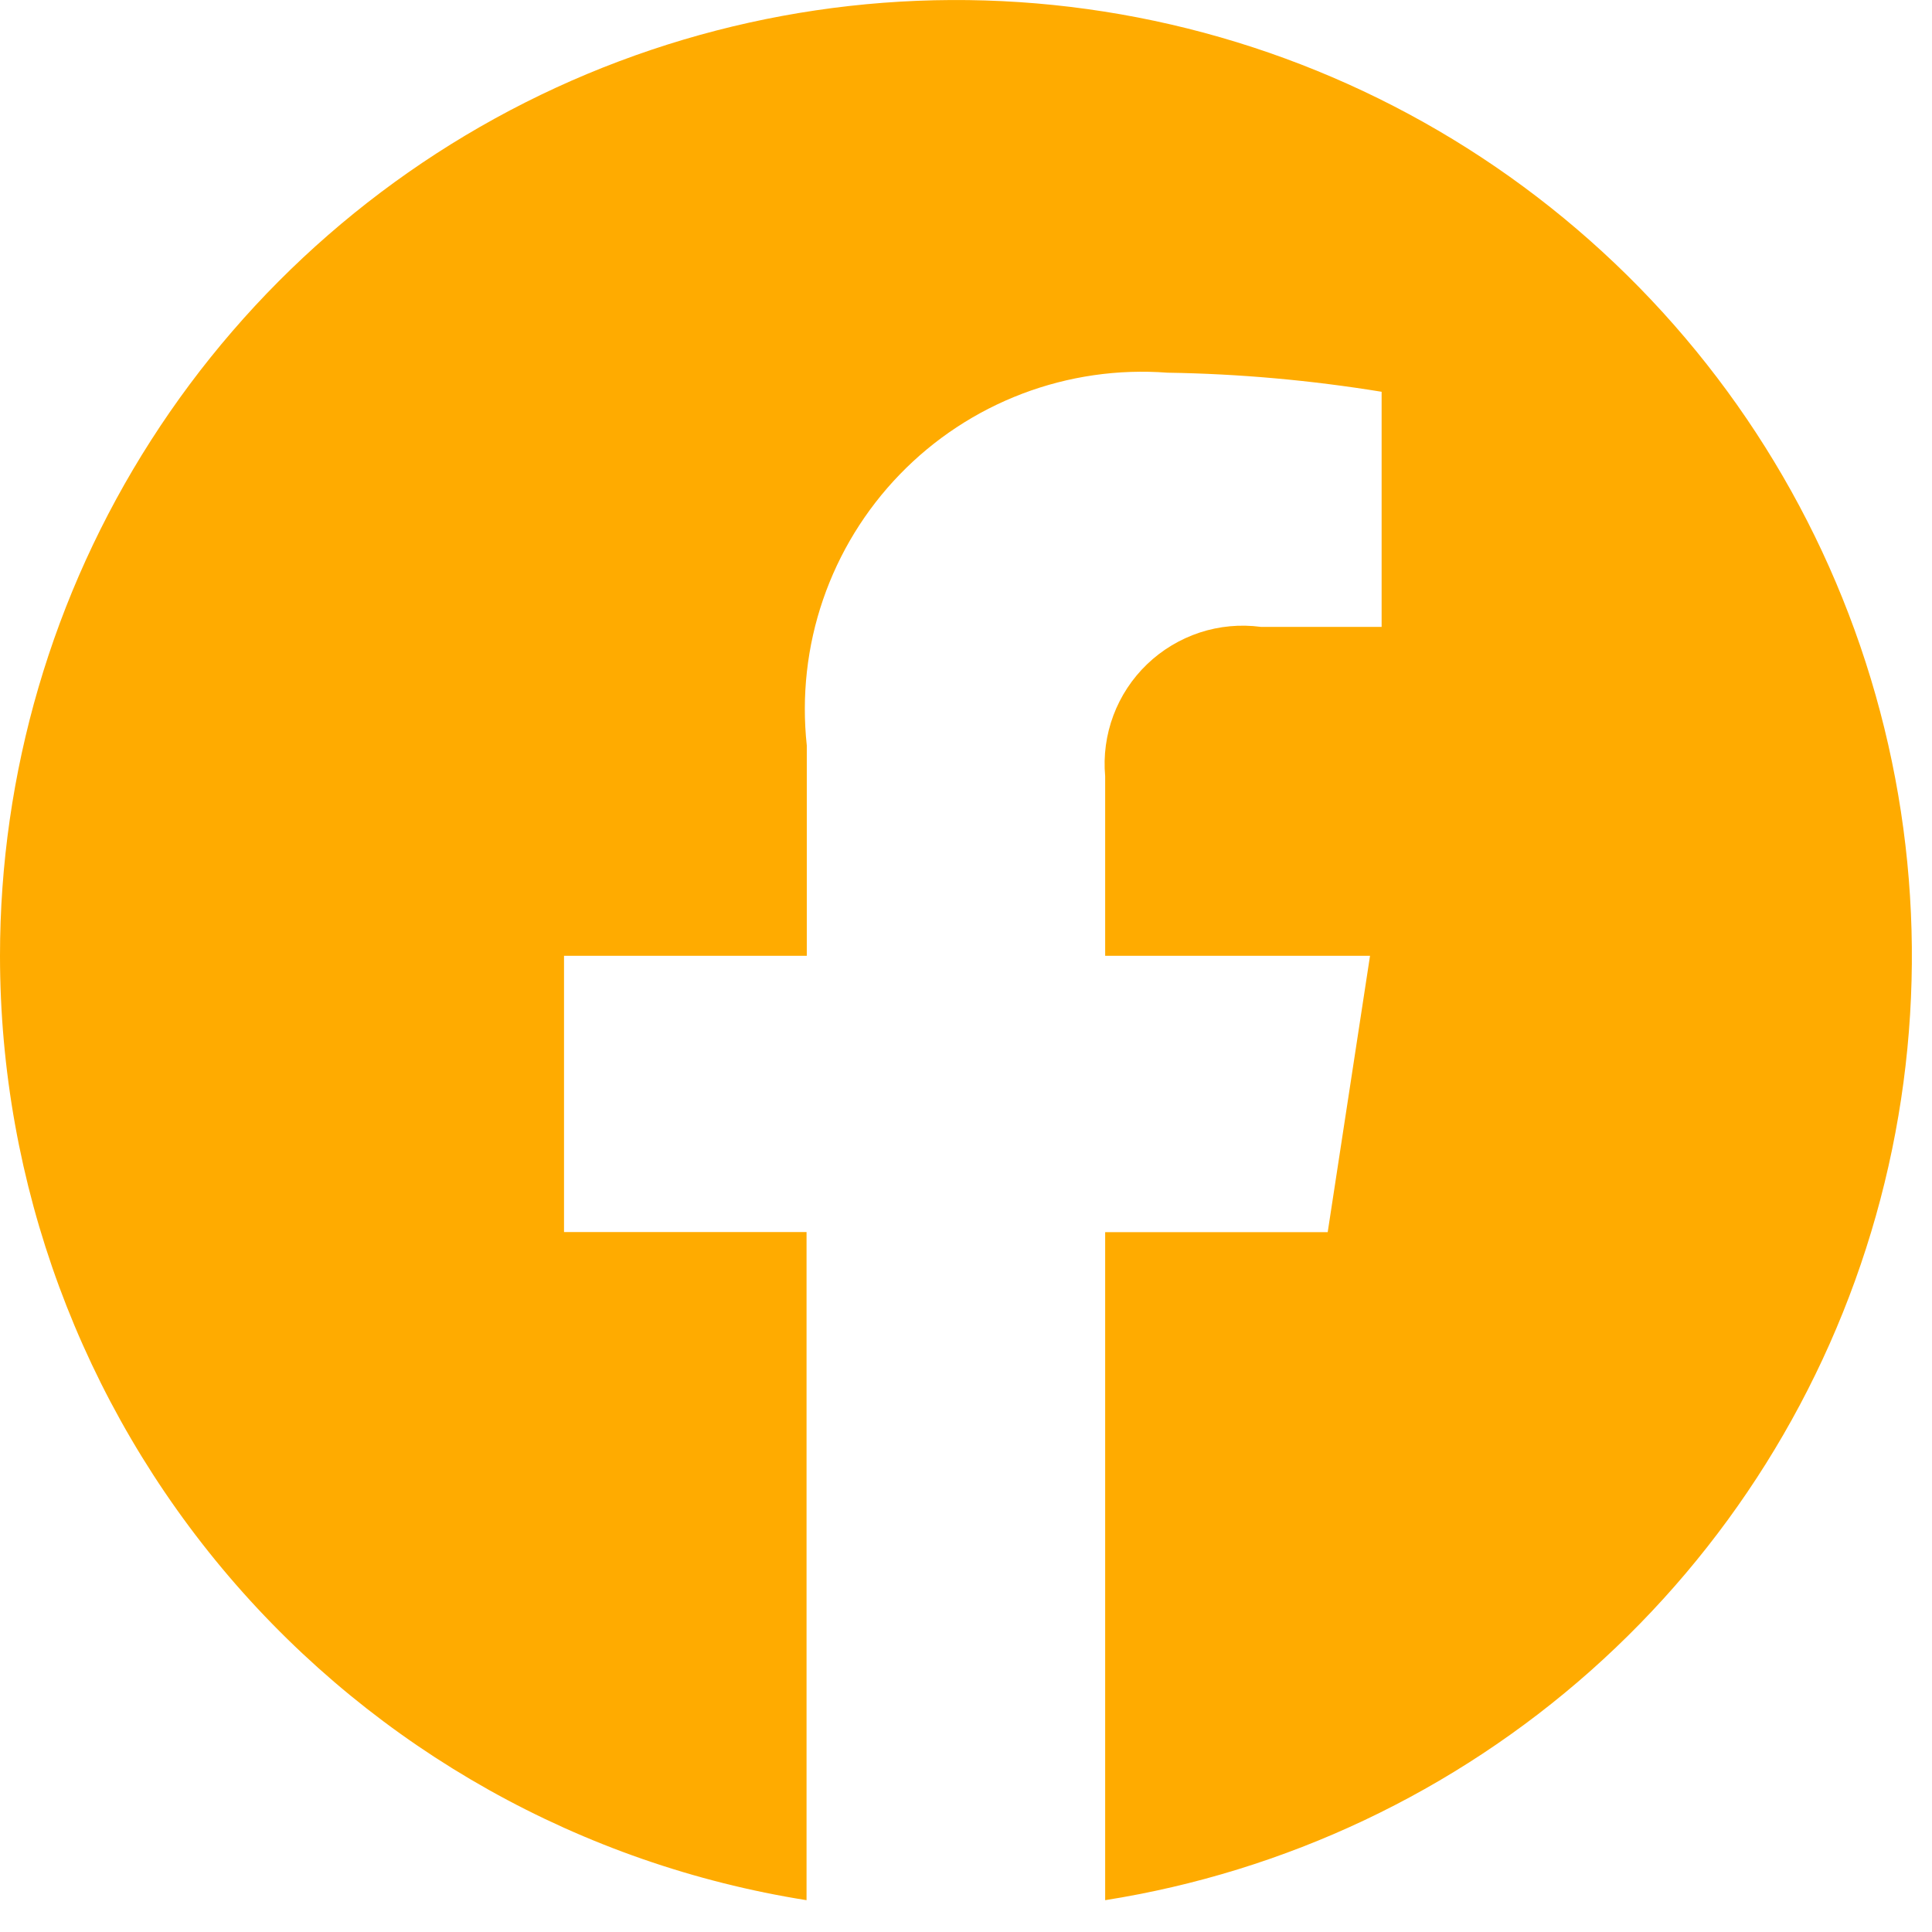 <?xml version="1.0" encoding="UTF-8"?>
<svg width="32px" height="32px" viewBox="0 0 32 32" version="1.1" xmlns="http://www.w3.org/2000/svg" xmlns:xlink="http://www.w3.org/1999/xlink">
    <title>facebook</title>
    <g id="Page-1" stroke="none" stroke-width="1" fill="none" fill-rule="evenodd">
        <path d="M0,15.831 C0.001,19.601 1.347,23.248 3.795,26.115 C6.244,28.982 9.635,30.882 13.359,31.473 L13.359,20.407 L9.342,20.407 L9.342,15.831 L13.363,15.831 L13.363,12.348 C13.275,11.532 13.366,10.707 13.632,9.932 C13.898,9.156 14.332,8.448 14.902,7.859 C15.472,7.269 16.165,6.813 16.932,6.521 C17.698,6.23 18.519,6.111 19.337,6.173 C20.525,6.191 21.712,6.298 22.884,6.489 L22.884,10.383 L20.883,10.383 C20.542,10.338 20.197,10.37 19.871,10.477 C19.545,10.585 19.247,10.764 19,11.001 C18.752,11.239 18.561,11.529 18.441,11.85 C18.321,12.171 18.274,12.516 18.305,12.857 L18.305,15.831 L22.692,15.831 L21.991,20.408 L18.305,20.408 L18.305,31.473 C21.294,31 24.084,29.681 26.347,27.672 C28.609,25.663 30.249,23.048 31.071,20.136 C31.893,17.224 31.864,14.137 30.986,11.241 C30.109,8.345 28.42,5.762 26.119,3.796 C23.819,1.83 21.003,0.565 18.006,0.15 C15.009,-0.265 11.956,0.187 9.207,1.453 C6.459,2.719 4.132,4.746 2.5,7.295 C0.868,9.843 0,12.805 0,15.831 Z" id="facebook" fill="#FFAB00" fill-rule="nonzero"></path>
    </g>
</svg>